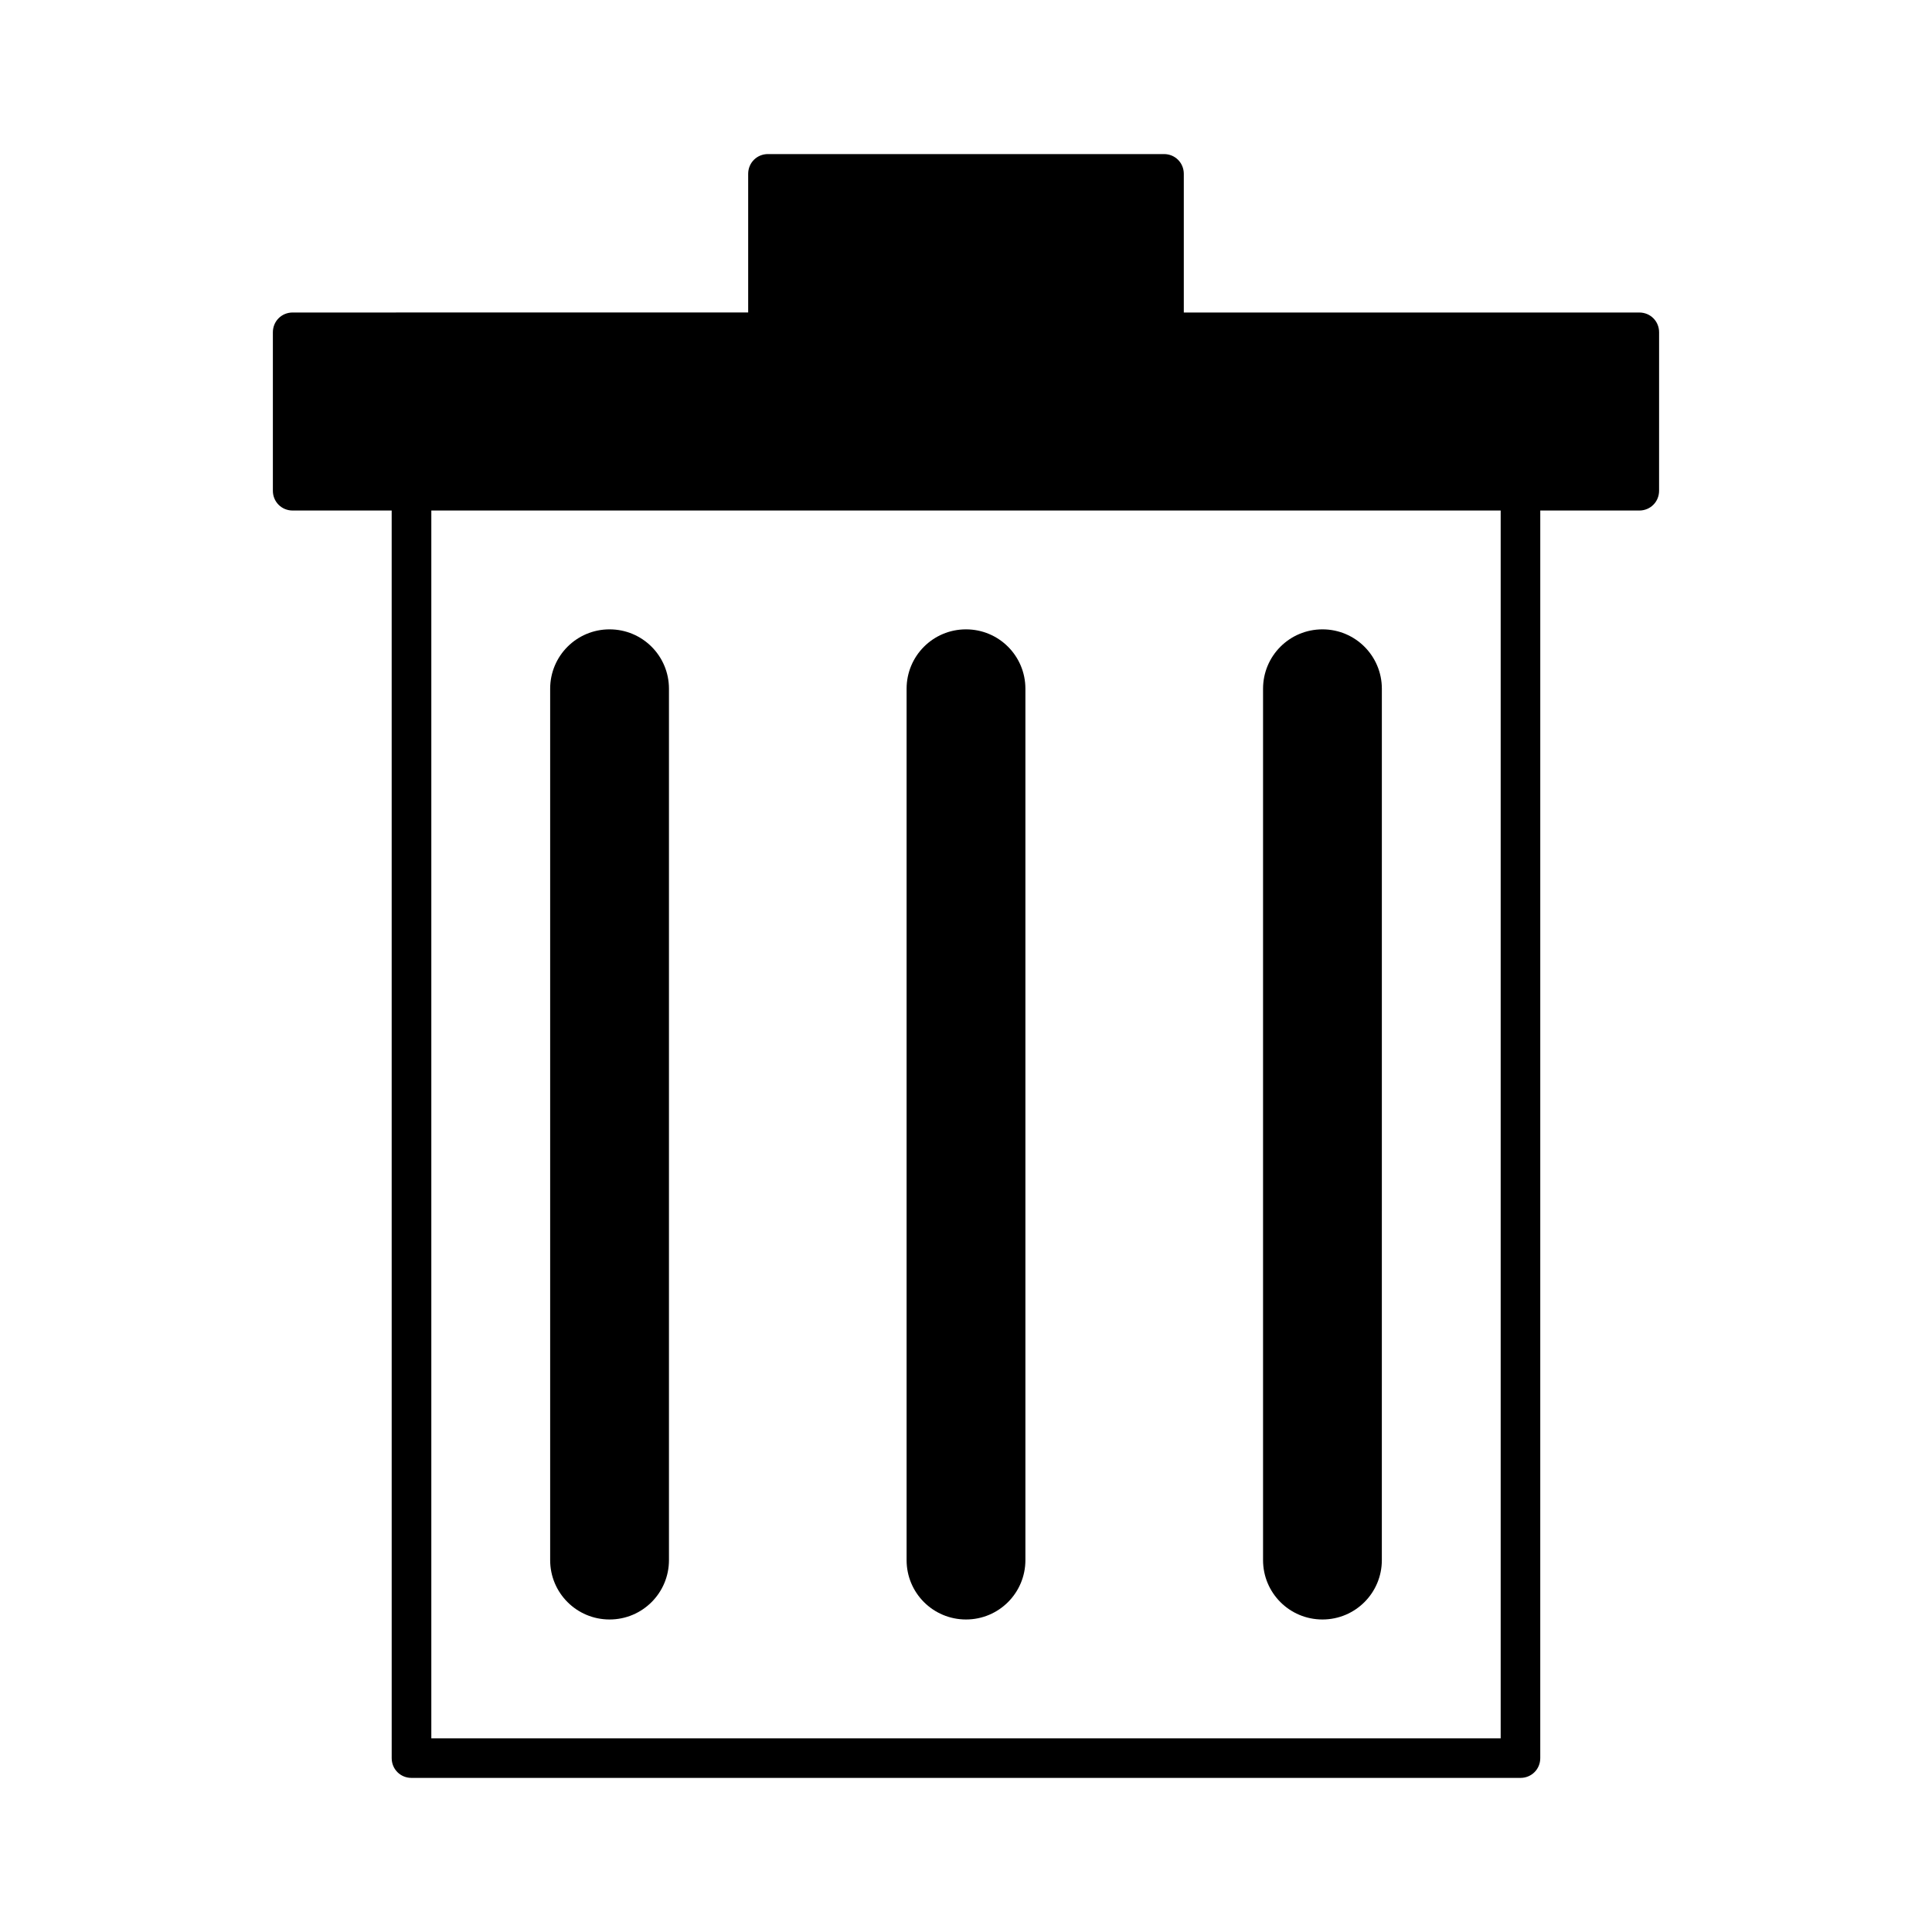 <?xml version="1.0" encoding="UTF-8"?>
<!-- Uploaded to: ICON Repo, www.svgrepo.com, Generator: ICON Repo Mixer Tools -->
<svg fill="#000000" width="800px" height="800px" version="1.1" viewBox="144 144 512 512" xmlns="http://www.w3.org/2000/svg">
 <g>
  <path d="m452.48 184.83h-104.96c-2.938 0-5.246 2.309-5.246 5.246v36.734l-120.71 0.004c-2.938 0-5.25 2.312-5.25 5.25v41.984c0 2.938 2.309 5.246 5.246 5.246h26.238l0.004 330.62c0 2.938 2.309 5.246 5.246 5.246h293.89c2.938 0 5.246-2.309 5.246-5.246l0.004-330.62h26.238c2.938 0 5.246-2.309 5.246-5.246l0.004-41.984c0-2.938-2.309-5.246-5.246-5.246l-120.71-0.004v-36.734c0-2.938-2.309-5.25-5.246-5.25zm89.215 419.84h-283.39v-325.38h283.39z"/>
  <path d="m305.54 573.18c8.711 0 15.742-7.031 15.742-15.742v-230.91c0-8.711-7.031-15.742-15.742-15.742-8.711 0-15.742 7.031-15.742 15.742v230.91c-0.004 8.711 7.031 15.742 15.742 15.742z"/>
  <path d="m400 573.18c8.711 0 15.742-7.031 15.742-15.742v-230.91c0-8.711-7.031-15.742-15.742-15.742s-15.742 7.031-15.742 15.742v230.91c-0.004 8.711 7.027 15.742 15.742 15.742z"/>
  <path d="m494.46 573.18c8.711 0 15.742-7.031 15.742-15.742l0.004-230.91c0-8.711-7.031-15.742-15.742-15.742-8.711 0-15.742 7.031-15.742 15.742v230.91c-0.004 8.711 7.027 15.742 15.738 15.742z"/>
 </g>
</svg>